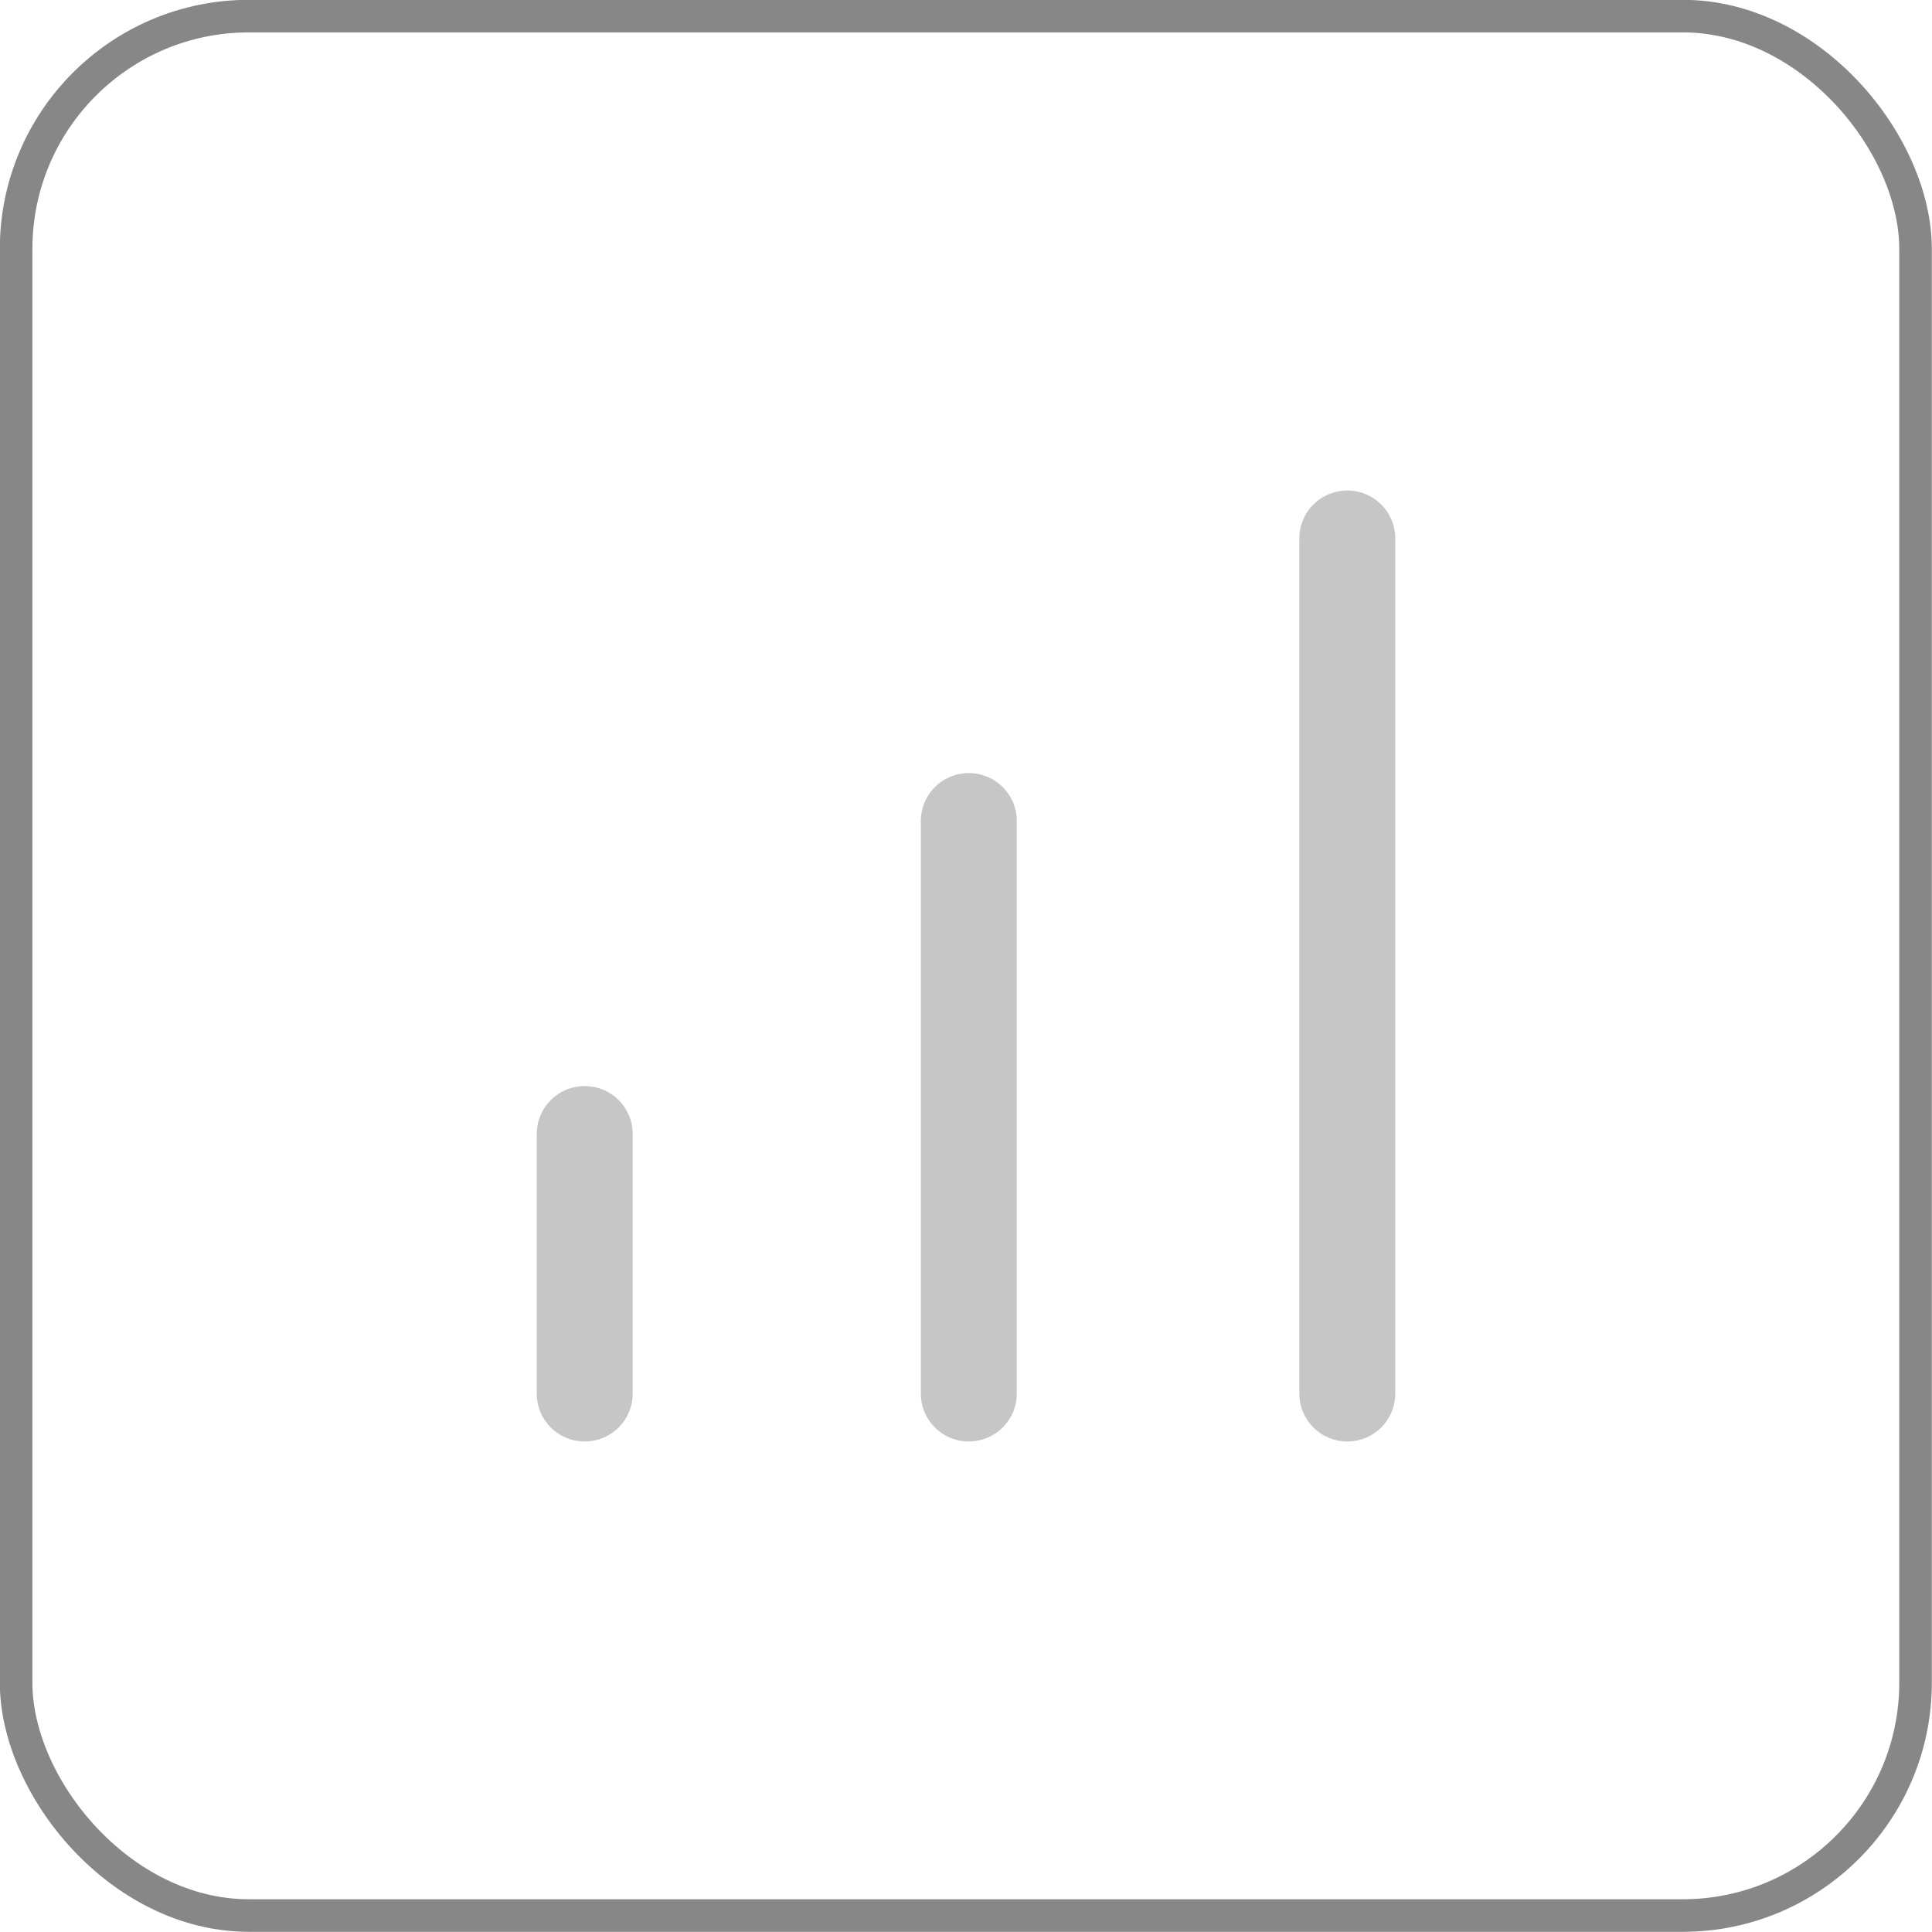 <?xml version="1.0" encoding="UTF-8"?>
<svg id="Capa_2" data-name="Capa 2" xmlns="http://www.w3.org/2000/svg" viewBox="0 0 55.18 55.18">
  <defs>
    <style>
      .cls-1 {
        fill: none;
        stroke: #878787;
        stroke-miterlimit: 10;
        stroke-width: .93px;
      }

      .cls-2 {
        fill: #c6c6c6;
      }
    </style>
  </defs>
  <g id="Landing_Home" data-name="Landing Home">
    <g>
      <path class="cls-2" d="M16.7,41.17c-.76,0-1.37-.61-1.37-1.37v-7.41c0-.76.61-1.37,1.37-1.37s1.37.61,1.37,1.37v7.41c0,.76-.61,1.37-1.37,1.37Z"/>
      <path class="cls-2" d="M27.67,41.17c-.76,0-1.37-.61-1.37-1.37v-16.35c0-.76.61-1.37,1.37-1.37s1.37.61,1.37,1.37v16.35c0,.76-.61,1.37-1.37,1.37Z"/>
      <path class="cls-2" d="M38.48,41.17c-.76,0-1.37-.61-1.37-1.37V15.38c0-.76.61-1.37,1.37-1.37s1.37.61,1.37,1.37v24.42c0,.76-.61,1.37-1.37,1.37Z"/>
    </g>
    <rect class="cls-1" x=".46" y=".46" width="54.25" height="54.25" rx="6.65" ry="6.65"/>
  </g>
</svg>